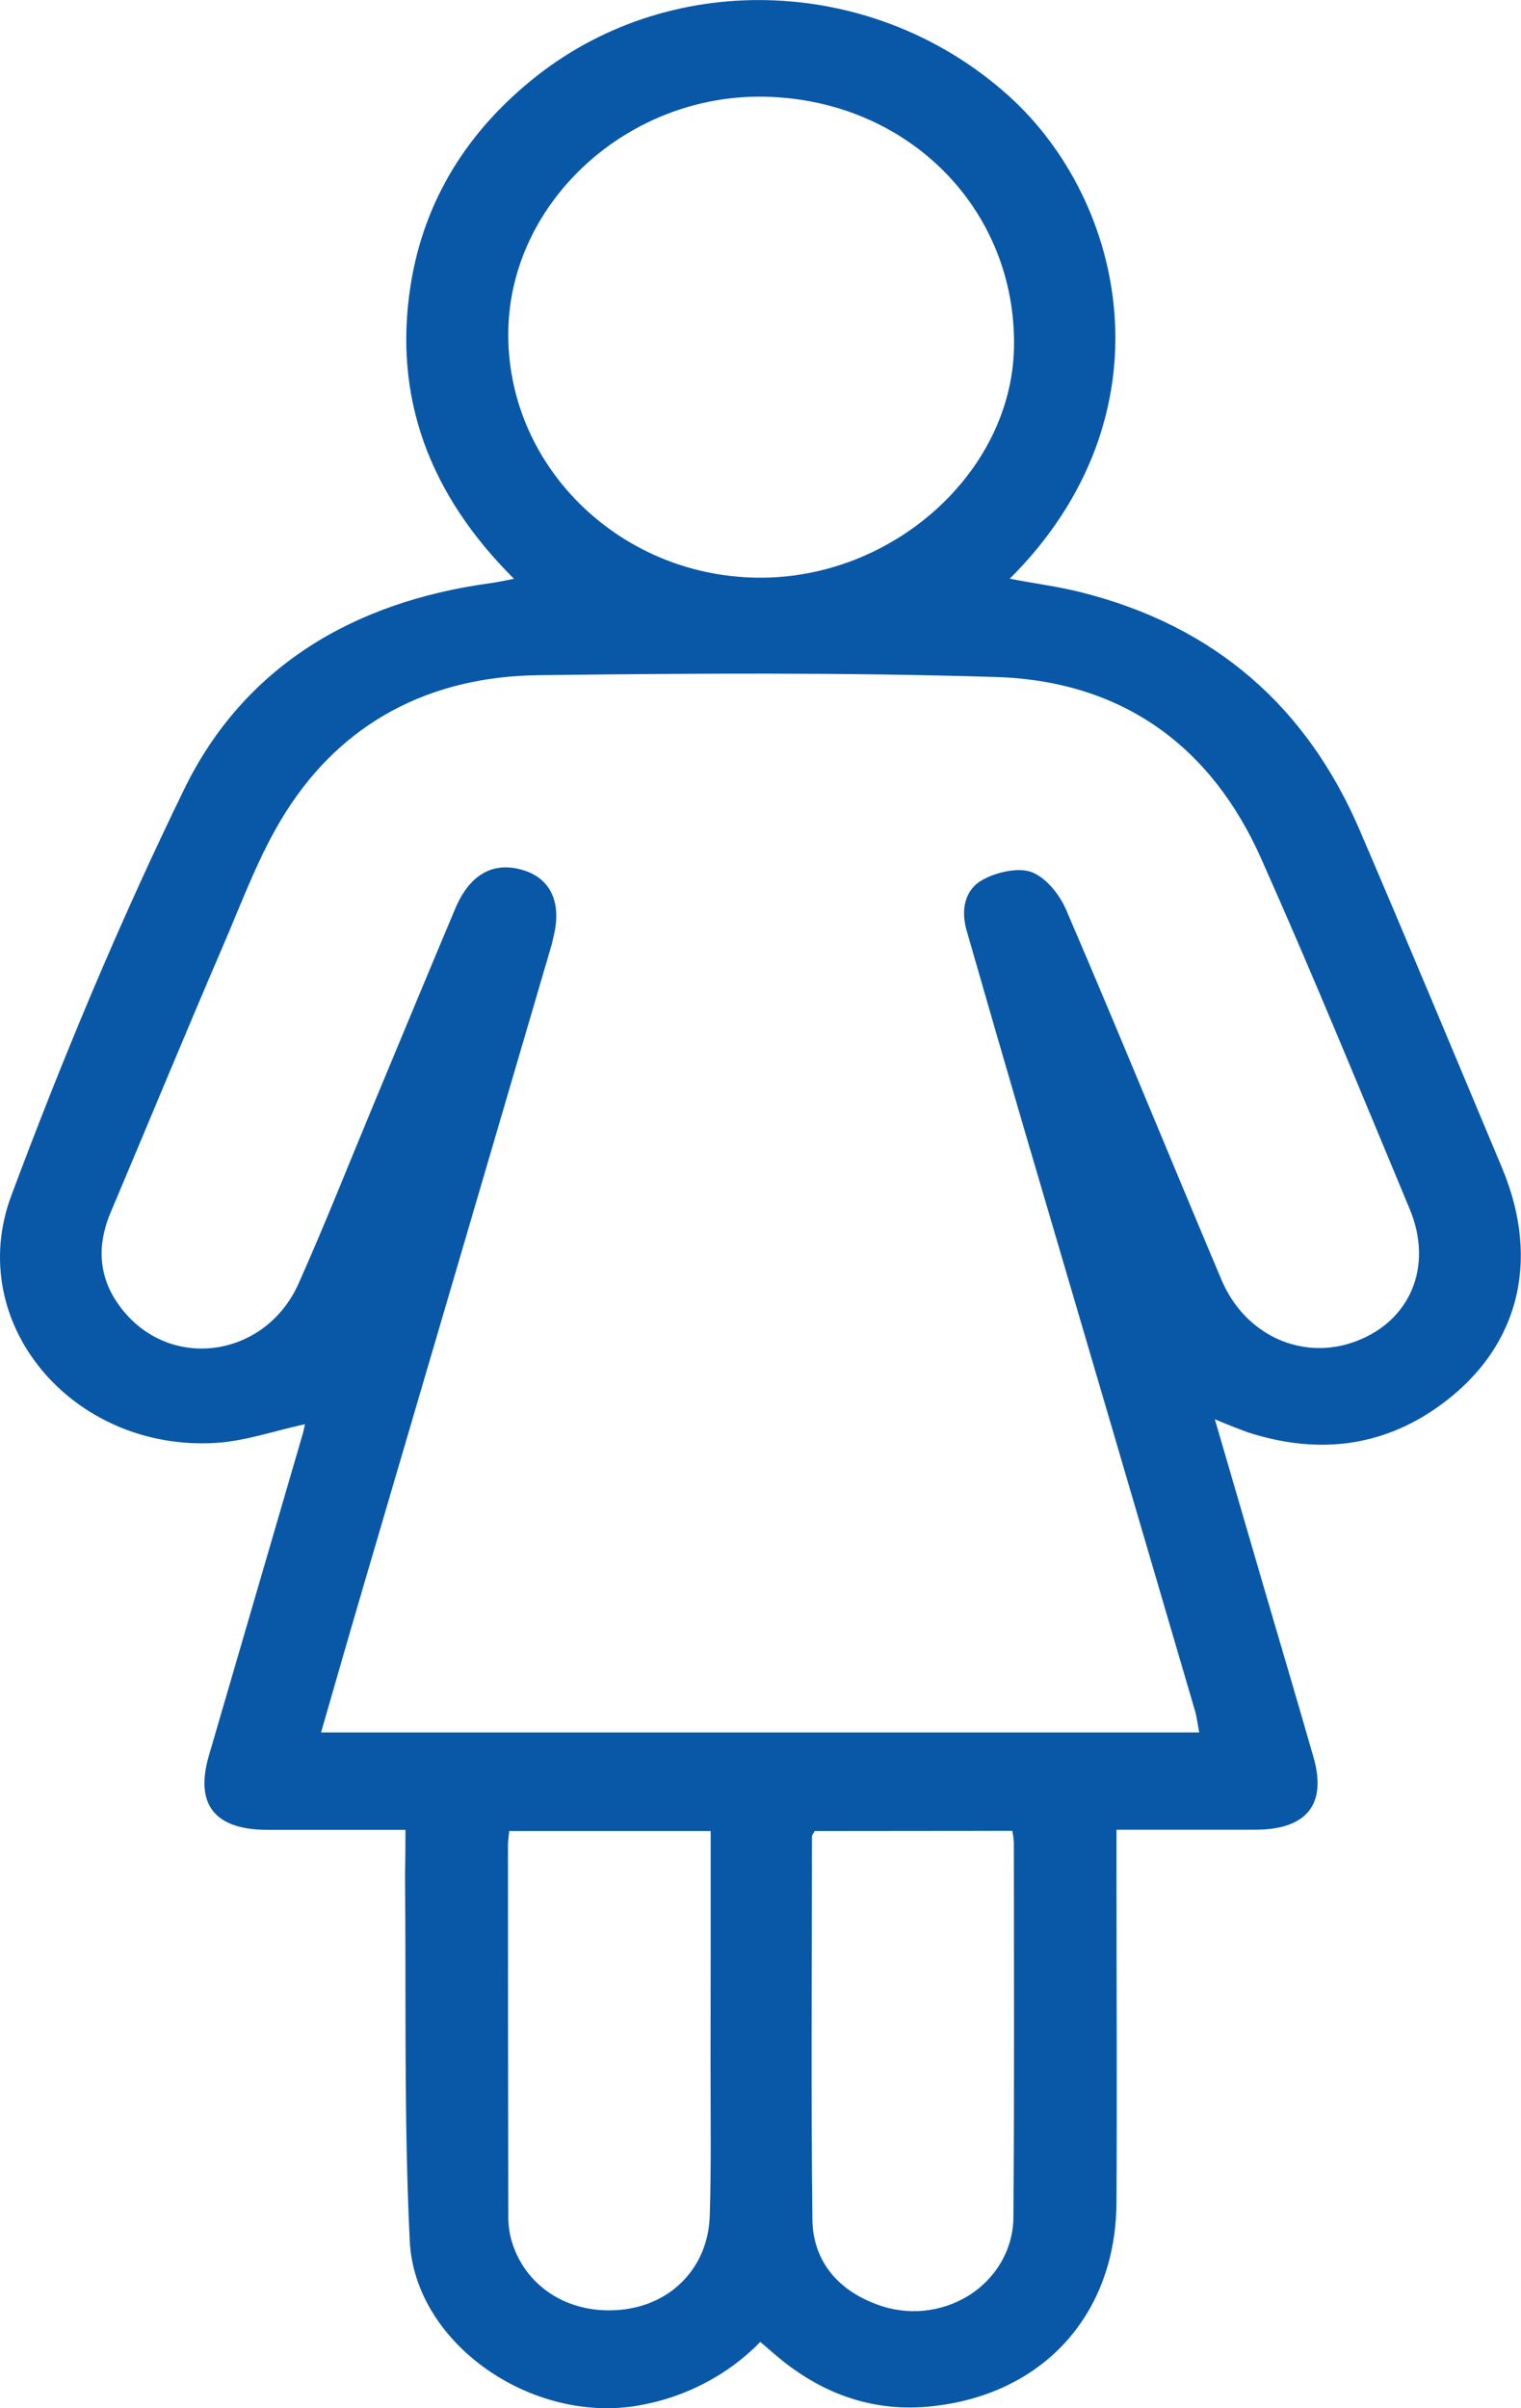 <svg width="24" height="38" viewBox="0 0 24 38" fill="none" xmlns="http://www.w3.org/2000/svg">
<g clip-path="url(#clip0_1_1236)">
<path d="M6.398 28.874C5.627 28.874 4.924 28.874 4.222 28.874C3.389 28.874 3.071 28.476 3.296 27.703C3.788 26.013 4.281 24.324 4.774 22.636C4.791 22.579 4.801 22.519 4.812 22.473C4.333 22.576 3.869 22.742 3.394 22.769C1.149 22.899 -0.57 20.883 0.177 18.87C0.988 16.696 1.887 14.545 2.906 12.454C3.838 10.54 5.552 9.495 7.758 9.199C7.857 9.186 7.955 9.163 8.11 9.133C6.781 7.809 6.2 6.28 6.479 4.501C6.689 3.166 7.374 2.062 8.469 1.199C10.647 -0.514 13.82 -0.372 15.912 1.509C17.766 3.175 18.518 6.553 15.933 9.132C16.316 9.206 16.686 9.253 17.043 9.342C19.189 9.877 20.628 11.173 21.455 13.1C22.215 14.872 22.956 16.651 23.701 18.429C24.322 19.913 23.959 21.304 22.685 22.203C21.798 22.829 20.81 22.945 19.759 22.623C19.66 22.594 19.564 22.553 19.467 22.517C19.389 22.487 19.311 22.454 19.169 22.395C19.439 23.32 19.69 24.184 19.943 25.049C20.204 25.939 20.468 26.829 20.725 27.725C20.941 28.473 20.617 28.872 19.805 28.872H17.617V29.559C17.617 31.291 17.627 33.021 17.617 34.752C17.608 36.528 16.453 37.793 14.682 37.972C13.792 38.062 13.017 37.787 12.338 37.244C12.23 37.157 12.127 37.064 11.997 36.954C11.489 37.476 10.816 37.828 10.079 37.957C8.391 38.254 6.542 36.982 6.465 35.355C6.373 33.443 6.409 31.525 6.391 29.609C6.395 29.381 6.398 29.145 6.398 28.874ZM18.923 27.337C18.897 27.204 18.885 27.096 18.855 26.992C17.959 23.936 17.062 20.88 16.163 17.825C15.856 16.778 15.553 15.731 15.252 14.682C15.162 14.371 15.213 14.047 15.5 13.886C15.719 13.761 16.075 13.68 16.287 13.765C16.522 13.86 16.733 14.136 16.834 14.382C17.663 16.311 18.456 18.259 19.274 20.195C19.646 21.073 20.548 21.476 21.384 21.169C22.254 20.849 22.62 19.982 22.244 19.079C21.473 17.231 20.716 15.377 19.899 13.546C19.126 11.805 17.74 10.748 15.722 10.683C13.316 10.609 10.905 10.625 8.496 10.654C6.773 10.675 5.402 11.405 4.512 12.81C4.1 13.46 3.833 14.195 3.529 14.902C2.924 16.308 2.342 17.721 1.746 19.131C1.508 19.695 1.561 20.226 1.96 20.701C2.742 21.634 4.195 21.404 4.71 20.256C5.131 19.313 5.509 18.353 5.906 17.4C6.331 16.379 6.754 15.356 7.184 14.336C7.412 13.793 7.789 13.586 8.26 13.732C8.698 13.866 8.871 14.259 8.729 14.801C8.72 14.837 8.714 14.875 8.704 14.909C7.707 18.311 6.709 21.712 5.71 25.112C5.495 25.844 5.285 26.578 5.066 27.337L18.923 27.337ZM12.06 1.526C9.915 1.485 8.064 3.17 8.021 5.205C7.976 7.318 9.74 9.082 11.938 9.115C14.073 9.148 15.958 7.463 16 5.487C16.041 3.298 14.322 1.569 12.06 1.526ZM11.214 28.893H8.035C8.027 28.984 8.015 29.055 8.015 29.127C8.015 31.068 8.017 33.009 8.021 34.95C8.018 35.074 8.032 35.197 8.061 35.317C8.26 36.07 8.964 36.527 9.793 36.447C10.591 36.373 11.173 35.779 11.199 34.968C11.225 34.158 11.211 33.337 11.212 32.52C11.215 31.323 11.214 30.123 11.214 28.893ZM12.855 28.893C12.833 28.934 12.812 28.955 12.812 28.977C12.812 30.992 12.796 33.007 12.819 35.022C12.827 35.655 13.195 36.121 13.822 36.357C14.062 36.45 14.321 36.486 14.579 36.461C14.836 36.436 15.083 36.351 15.298 36.214C15.512 36.077 15.688 35.891 15.809 35.674C15.93 35.457 15.992 35.215 15.991 34.969C16.007 33.003 15.998 31.038 15.998 29.072C15.994 29.011 15.986 28.95 15.973 28.89L12.855 28.893Z" fill="#0958A8"/>
</g>
<defs>
<clipPath id="clip0_1_1236">
<rect width="24" height="38" fill="white"/>
</clipPath>
</defs>
</svg>
